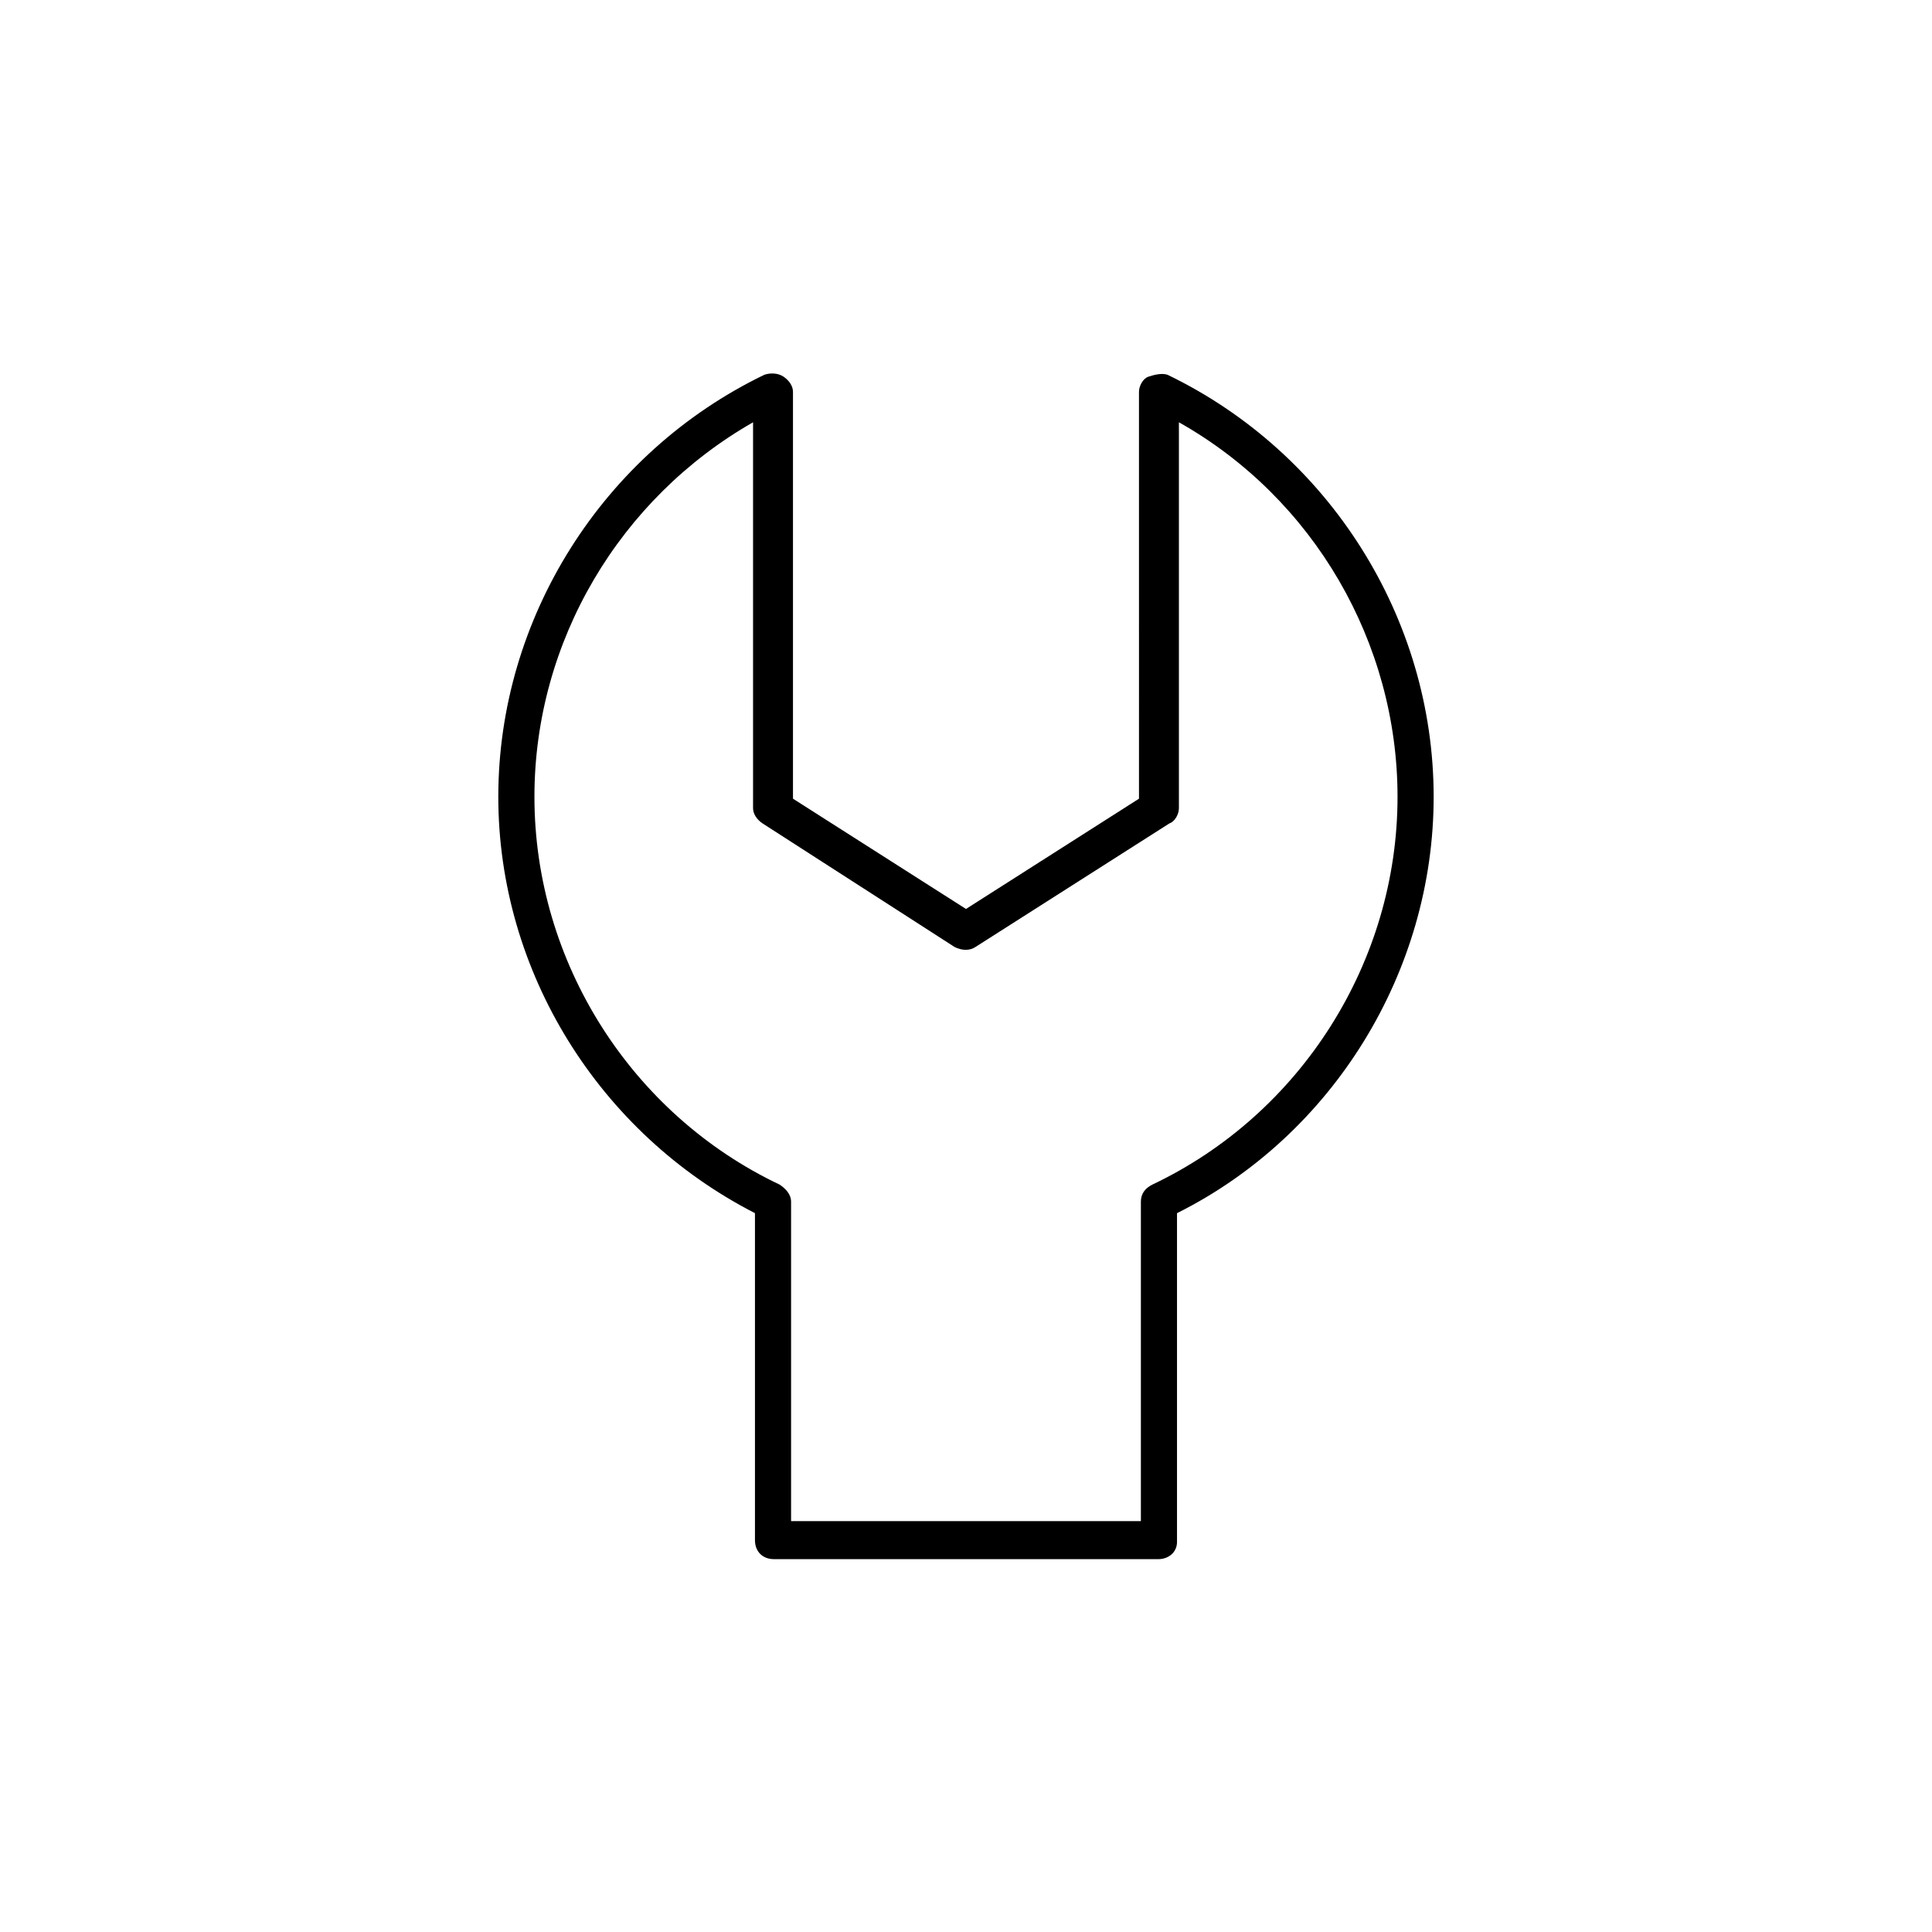 <?xml version="1.0" encoding="UTF-8"?>
<!-- Uploaded to: ICON Repo, www.svgrepo.com, Generator: ICON Repo Mixer Tools -->
<svg fill="#000000" width="800px" height="800px" version="1.1" viewBox="144 144 512 512" xmlns="http://www.w3.org/2000/svg">
 <path d="m450.88 557.19h-101.77c-3.023 0-5.039-2.016-5.039-5.039v-86.656c-41.312-21.16-68.016-63.984-68.016-110.34 0-47.359 27.711-91.191 70.535-111.85 1.512-0.504 3.527-0.504 5.039 0.504 1.512 1.008 2.519 2.519 2.519 4.031v107.82l45.848 29.223 45.848-29.223-0.004-107.81c0-1.512 1.008-3.527 2.519-4.031s3.527-1.008 5.039-0.504c42.824 20.656 70.535 64.488 70.535 111.85 0 46.352-26.703 89.68-68.016 110.34v87.16c0 2.516-2.016 4.531-5.039 4.531zm-96.73-10.078h92.195v-84.637c0-2.016 1.008-3.527 3.023-4.535 39.297-18.641 64.992-58.945 64.992-102.78 0-40.809-22.168-79.098-57.938-99.25v102.27c0 1.512-1.008 3.527-2.519 4.031l-51.391 32.746c-1.512 1.008-3.527 1.008-5.543 0l-50.883-32.746c-1.512-1.008-2.519-2.519-2.519-4.031v-102.27c-35.266 20.152-57.938 57.938-57.938 99.25 0 43.832 25.695 84.137 64.992 102.78 1.512 1.008 3.023 2.519 3.023 4.535v84.637z"/>
</svg>